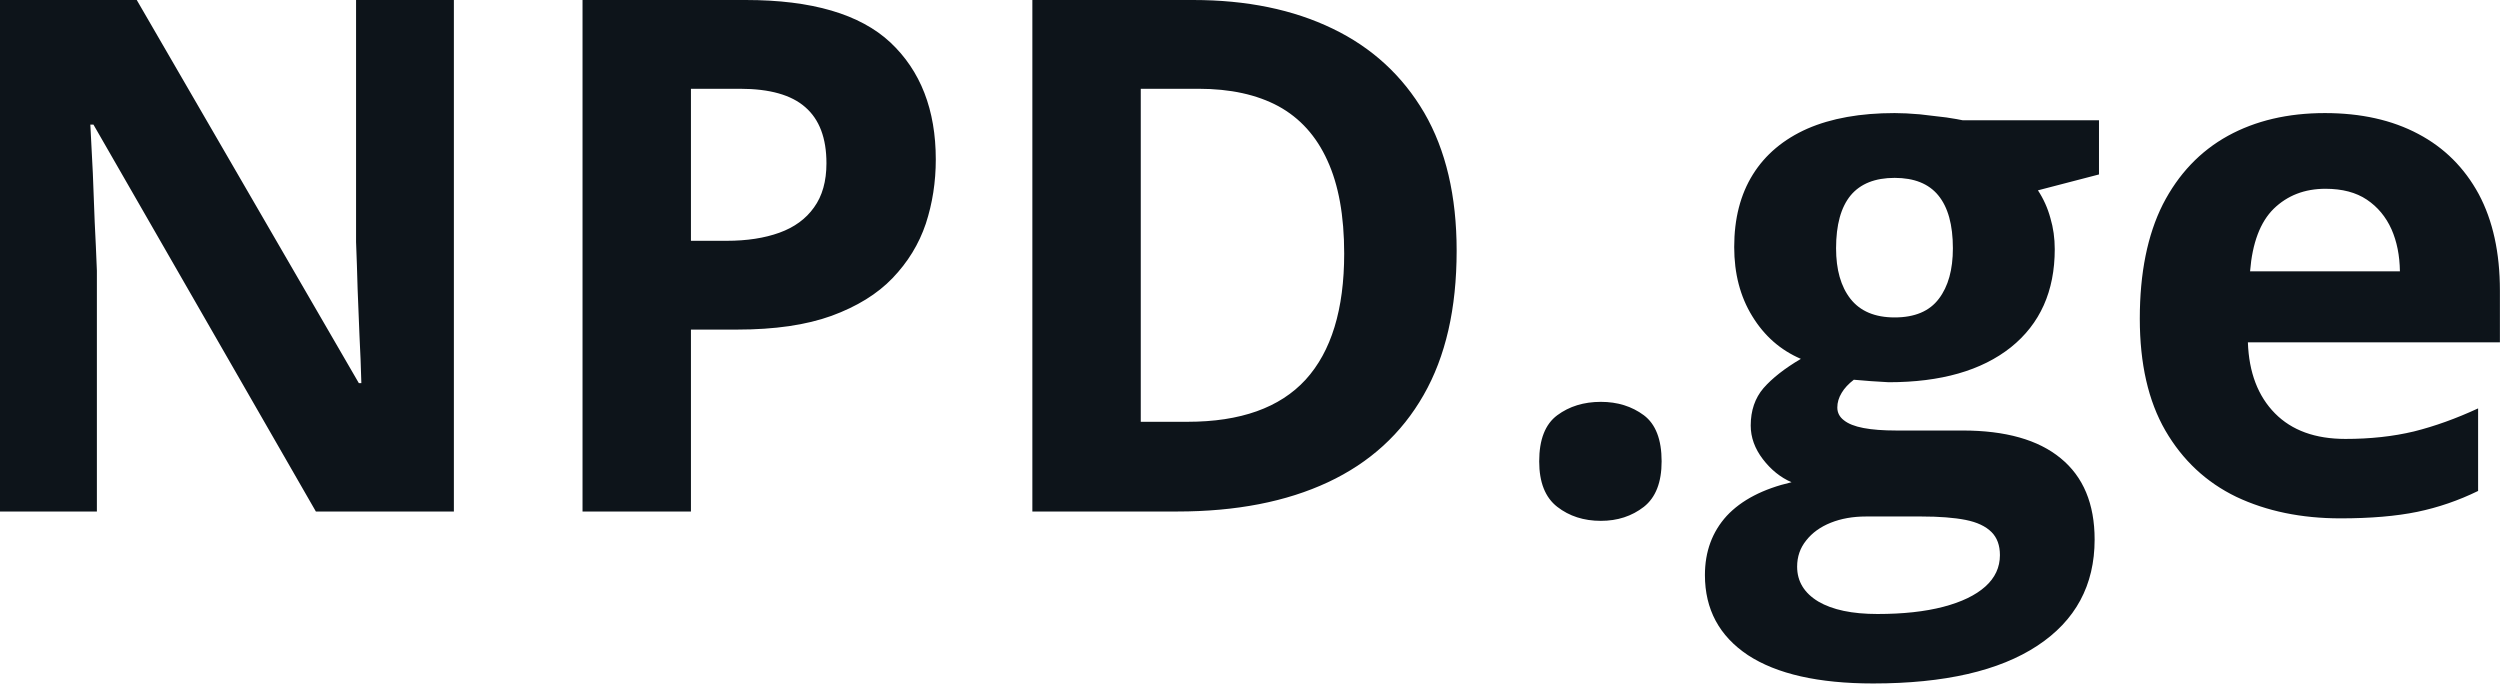 <svg fill="#0d141a" viewBox="0 0 80.253 21.944" height="100%" width="100%" xmlns="http://www.w3.org/2000/svg"><path preserveAspectRatio="none" d="M14.57 0L14.57 16.42L10.14 16.42L3.00 4.00L2.90 4.00Q2.94 4.77 2.98 5.56Q3.01 6.35 3.04 7.13Q3.08 7.91 3.11 8.69L3.11 8.69L3.11 16.42L0 16.42L0 0L4.39 0L11.52 12.30L11.60 12.30Q11.58 11.53 11.54 10.78Q11.51 10.03 11.48 9.28Q11.46 8.52 11.43 7.77L11.43 7.77L11.43 0L14.57 0ZM18.70 0L23.94 0Q27.12 0 28.58 1.36Q30.04 2.73 30.04 5.12L30.04 5.12Q30.04 6.20 29.72 7.18Q29.39 8.16 28.65 8.93Q27.92 9.69 26.69 10.14Q25.47 10.58 23.67 10.58L23.67 10.58L22.18 10.58L22.18 16.42L18.70 16.42L18.70 0ZM23.76 2.85L23.76 2.85L22.18 2.85L22.18 7.73L23.33 7.73Q24.30 7.73 25.02 7.47Q25.74 7.21 26.13 6.66Q26.53 6.11 26.53 5.24L26.53 5.24Q26.53 4.03 25.85 3.44Q25.18 2.85 23.76 2.85ZM46.76 8.05L46.76 8.05Q46.76 10.83 45.70 12.68Q44.64 14.54 42.63 15.48Q40.62 16.42 37.79 16.42L37.79 16.42L33.14 16.42L33.14 0L38.30 0Q40.88 0 42.78 0.92Q44.67 1.83 45.72 3.62Q46.76 5.41 46.76 8.05ZM43.15 8.14L43.15 8.14Q43.15 6.32 42.61 5.15Q42.08 3.98 41.04 3.41Q40.00 2.85 38.48 2.85L38.48 2.85L36.62 2.85L36.62 13.54L38.12 13.54Q40.67 13.54 41.91 12.19Q43.15 10.83 43.15 8.14ZM49.41 14.81L49.41 14.81Q49.41 13.76 49.99 13.33Q50.57 12.90 51.39 12.90L51.39 12.90Q52.19 12.90 52.77 13.33Q53.34 13.76 53.34 14.81L53.34 14.81Q53.34 15.82 52.77 16.27Q52.19 16.72 51.39 16.72L51.39 16.72Q50.57 16.72 49.99 16.27Q49.41 15.82 49.41 14.81ZM60.13 21.94L60.13 21.94Q57.50 21.94 56.11 21.03Q54.73 20.11 54.73 18.46L54.73 18.46Q54.73 17.33 55.43 16.56Q56.14 15.80 57.51 15.48L57.51 15.48Q56.98 15.25 56.59 14.74Q56.20 14.23 56.20 13.66L56.20 13.66Q56.20 12.94 56.61 12.46Q57.03 11.98 57.81 11.52L57.81 11.52Q56.83 11.10 56.25 10.15Q55.67 9.21 55.67 7.93L55.67 7.93Q55.67 6.56 56.27 5.60Q56.87 4.64 58.02 4.13Q59.17 3.63 60.82 3.63L60.82 3.63Q61.17 3.63 61.63 3.67Q62.09 3.72 62.48 3.77Q62.87 3.83 63.00 3.86L63.00 3.86L67.38 3.86L67.38 5.60L65.42 6.11Q65.69 6.52 65.82 7.00Q65.96 7.47 65.96 8.00L65.96 8.00Q65.96 10.02 64.55 11.15Q63.14 12.27 60.63 12.27L60.63 12.27Q60.04 12.24 59.51 12.19L59.51 12.19Q59.25 12.39 59.12 12.61Q58.98 12.84 58.98 13.08L58.98 13.08Q58.98 13.33 59.19 13.49Q59.40 13.66 59.82 13.74Q60.24 13.82 60.87 13.82L60.87 13.82L63.00 13.82Q65.07 13.82 66.15 14.71Q67.24 15.60 67.24 17.32L67.24 17.32Q67.24 19.52 65.40 20.73Q63.56 21.94 60.13 21.94ZM60.27 19.71L60.27 19.71Q61.50 19.71 62.38 19.48Q63.26 19.25 63.73 18.83Q64.20 18.41 64.20 17.82L64.20 17.82Q64.20 17.35 63.93 17.08Q63.65 16.80 63.10 16.69Q62.54 16.58 61.68 16.58L61.68 16.58L59.90 16.58Q59.27 16.58 58.77 16.78Q58.27 16.98 57.98 17.35Q57.69 17.71 57.69 18.19L57.69 18.19Q57.69 18.90 58.37 19.31Q59.05 19.71 60.27 19.71ZM60.82 10.19L60.82 10.19Q61.79 10.19 62.24 9.59Q62.69 9.00 62.69 7.97L62.69 7.97Q62.69 6.84 62.22 6.27Q61.76 5.71 60.82 5.71L60.82 5.71Q59.88 5.71 59.41 6.27Q58.94 6.84 58.94 7.97L58.94 7.97Q58.94 9.00 59.40 9.59Q59.87 10.19 60.82 10.19ZM74.63 3.63L74.63 3.63Q76.37 3.63 77.63 4.30Q78.88 4.96 79.57 6.23Q80.25 7.50 80.25 9.33L80.25 9.33L80.25 10.99L72.16 10.99Q72.21 12.44 73.03 13.27Q73.84 14.09 75.29 14.09L75.29 14.09Q76.49 14.09 77.49 13.85Q78.49 13.60 79.55 13.11L79.55 13.11L79.55 15.76Q78.61 16.22 77.60 16.43Q76.58 16.64 75.13 16.64L75.13 16.64Q73.25 16.64 71.79 15.95Q70.34 15.25 69.51 13.82Q68.69 12.40 68.69 10.23L68.69 10.23Q68.69 8.03 69.43 6.56Q70.18 5.10 71.52 4.36Q72.85 3.63 74.63 3.63ZM74.65 6.06L74.65 6.06Q73.65 6.06 72.99 6.70Q72.34 7.34 72.23 8.71L72.23 8.71L77.04 8.71Q77.03 7.95 76.77 7.36Q76.50 6.76 75.98 6.41Q75.46 6.06 74.65 6.06Z"></path></svg>